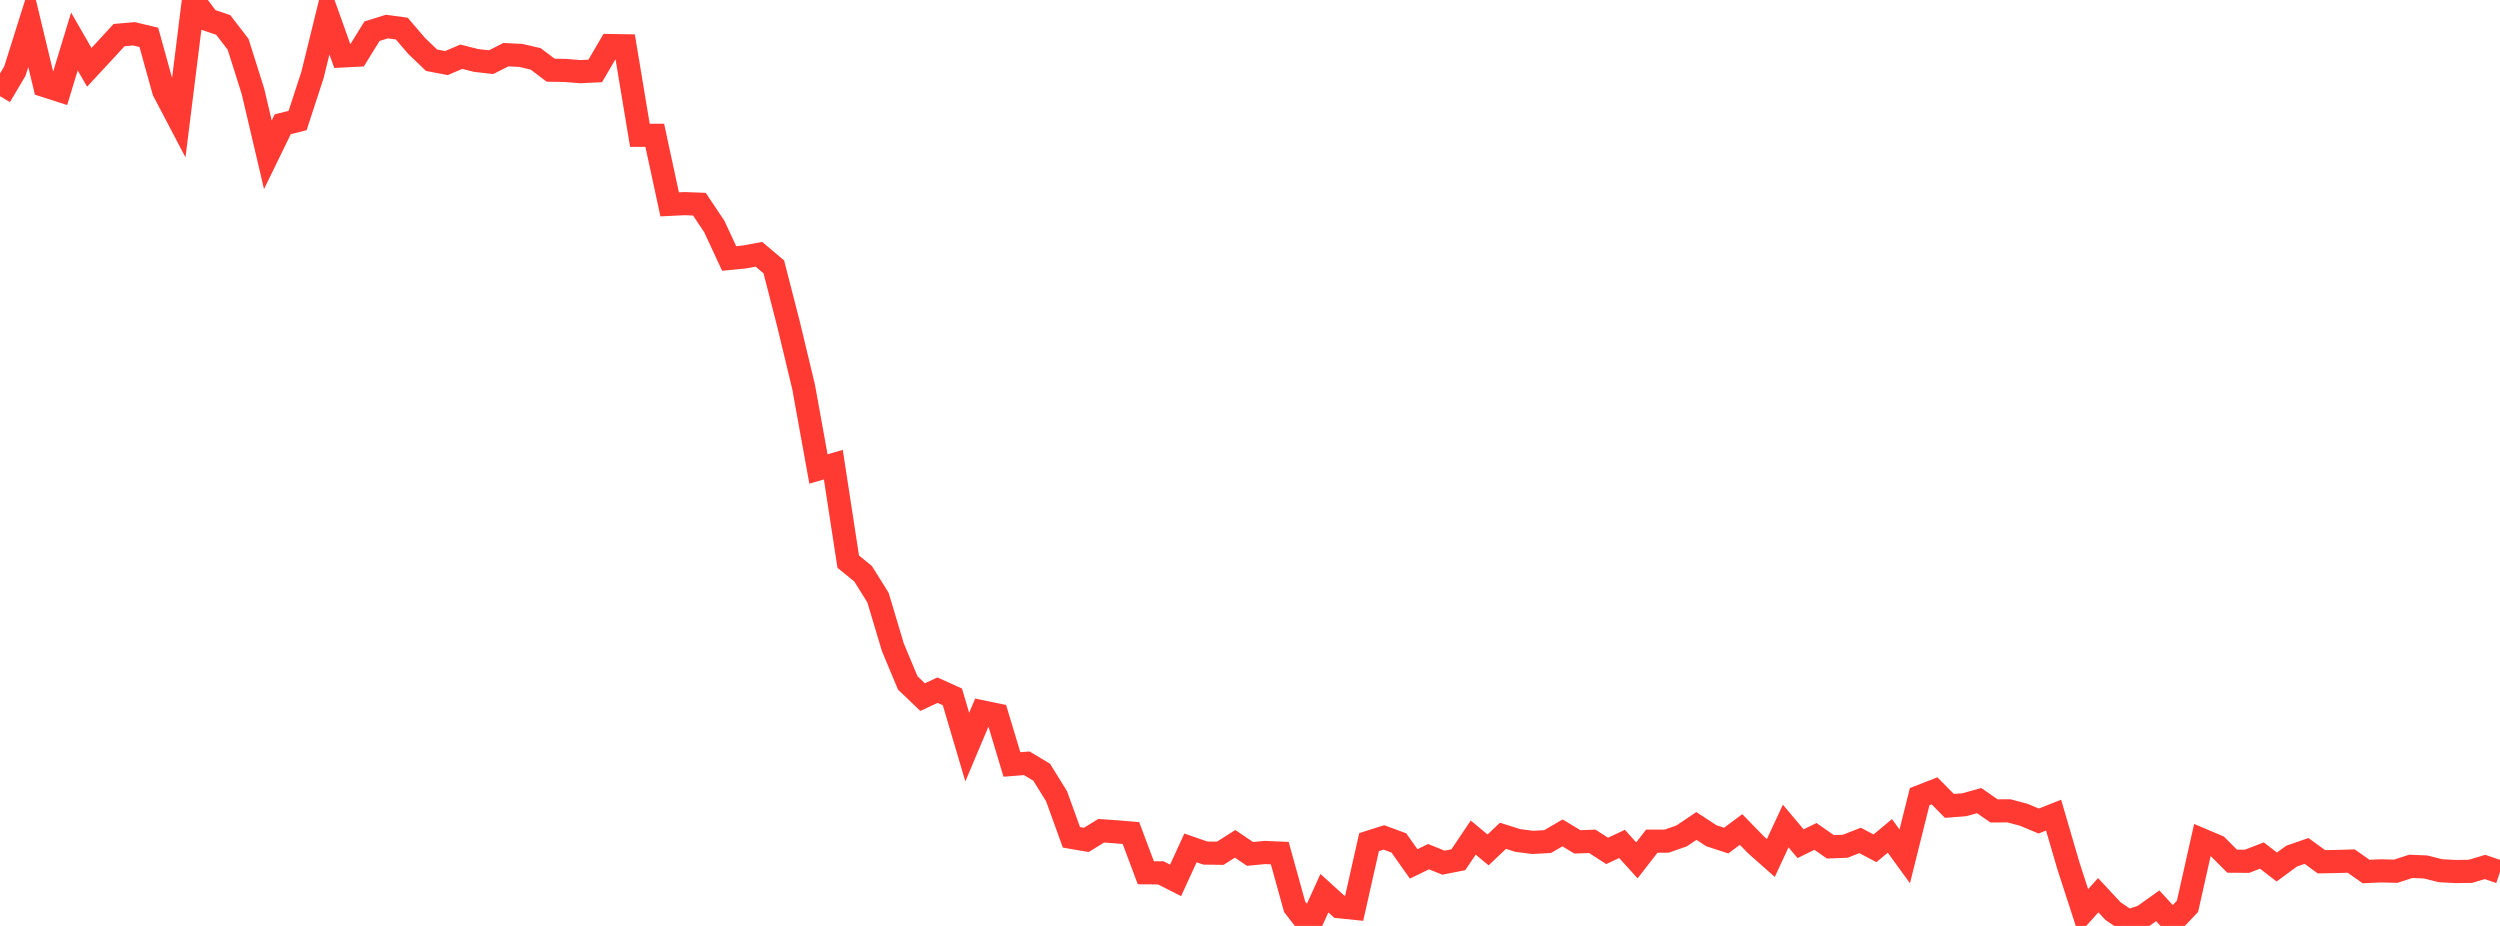 <?xml version="1.0" standalone="no"?>
<!DOCTYPE svg PUBLIC "-//W3C//DTD SVG 1.1//EN" "http://www.w3.org/Graphics/SVG/1.1/DTD/svg11.dtd">

<svg width="135" height="50" viewBox="0 0 135 50" preserveAspectRatio="none" 
  xmlns="http://www.w3.org/2000/svg"
  xmlns:xlink="http://www.w3.org/1999/xlink">


<polyline points="0.0, 5.195 0.804, 3.837 1.607, 1.287 2.411, 4.626 3.214, 4.884 4.018, 2.24 4.821, 3.636 5.625, 2.77 6.429, 1.896 7.232, 1.825 8.036, 2.017 8.839, 4.91 9.643, 6.442 10.446, 0.0 11.25, 1.076 12.054, 1.347 12.857, 2.391 13.661, 4.936 14.464, 8.359 15.268, 6.709 16.071, 6.508 16.875, 4.044 17.679, 0.774 18.482, 3.022 19.286, 2.981 20.089, 1.684 20.893, 1.434 21.696, 1.543 22.5, 2.483 23.304, 3.252 24.107, 3.406 24.911, 3.063 25.714, 3.265 26.518, 3.358 27.321, 2.952 28.125, 2.993 28.929, 3.18 29.732, 3.789 30.536, 3.805 31.339, 3.869 32.143, 3.83 32.946, 2.459 33.75, 2.472 34.554, 7.305 35.357, 7.306 36.161, 11.035 36.964, 10.996 37.768, 11.026 38.571, 12.228 39.375, 13.958 40.179, 13.879 40.982, 13.732 41.786, 14.412 42.589, 17.539 43.393, 20.887 44.196, 25.324 45.0, 25.091 45.804, 30.329 46.607, 30.983 47.411, 32.269 48.214, 34.951 49.018, 36.877 49.821, 37.644 50.625, 37.269 51.429, 37.633 52.232, 40.344 53.036, 38.437 53.839, 38.605 54.643, 41.28 55.446, 41.218 56.25, 41.699 57.054, 42.996 57.857, 45.215 58.661, 45.354 59.464, 44.861 60.268, 44.917 61.071, 44.984 61.875, 47.129 62.679, 47.134 63.482, 47.54 64.286, 45.787 65.089, 46.066 65.893, 46.076 66.696, 45.567 67.5, 46.111 68.304, 46.034 69.107, 46.068 69.911, 48.967 70.714, 50.0 71.518, 48.232 72.321, 48.963 73.125, 49.046 73.929, 45.475 74.732, 45.221 75.536, 45.517 76.339, 46.651 77.143, 46.259 77.946, 46.584 78.75, 46.426 79.554, 45.231 80.357, 45.895 81.161, 45.133 81.964, 45.387 82.768, 45.489 83.571, 45.445 84.375, 44.976 85.179, 45.461 85.982, 45.431 86.786, 45.948 87.589, 45.572 88.393, 46.46 89.196, 45.424 90.0, 45.421 90.804, 45.142 91.607, 44.601 92.411, 45.129 93.214, 45.392 94.018, 44.793 94.821, 45.619 95.625, 46.331 96.429, 44.605 97.232, 45.56 98.036, 45.166 98.839, 45.728 99.643, 45.698 100.446, 45.383 101.25, 45.808 102.054, 45.138 102.857, 46.244 103.661, 43.02 104.464, 42.706 105.268, 43.518 106.071, 43.456 106.875, 43.234 107.679, 43.789 108.482, 43.785 109.286, 43.998 110.089, 44.336 110.893, 44.018 111.696, 46.76 112.5, 49.238 113.304, 48.342 114.107, 49.203 114.911, 49.748 115.714, 49.486 116.518, 48.912 117.321, 49.787 118.125, 48.941 118.929, 45.36 119.732, 45.699 120.536, 46.503 121.339, 46.51 122.143, 46.199 122.946, 46.818 123.75, 46.228 124.554, 45.95 125.357, 46.535 126.161, 46.521 126.964, 46.497 127.768, 47.062 128.571, 47.026 129.375, 47.046 130.179, 46.783 130.982, 46.816 131.786, 47.018 132.589, 47.062 133.393, 47.053 134.196, 46.817 135.0, 47.093" fill="none" stroke="#ff3a33" stroke-width="1.25"/>

</svg>